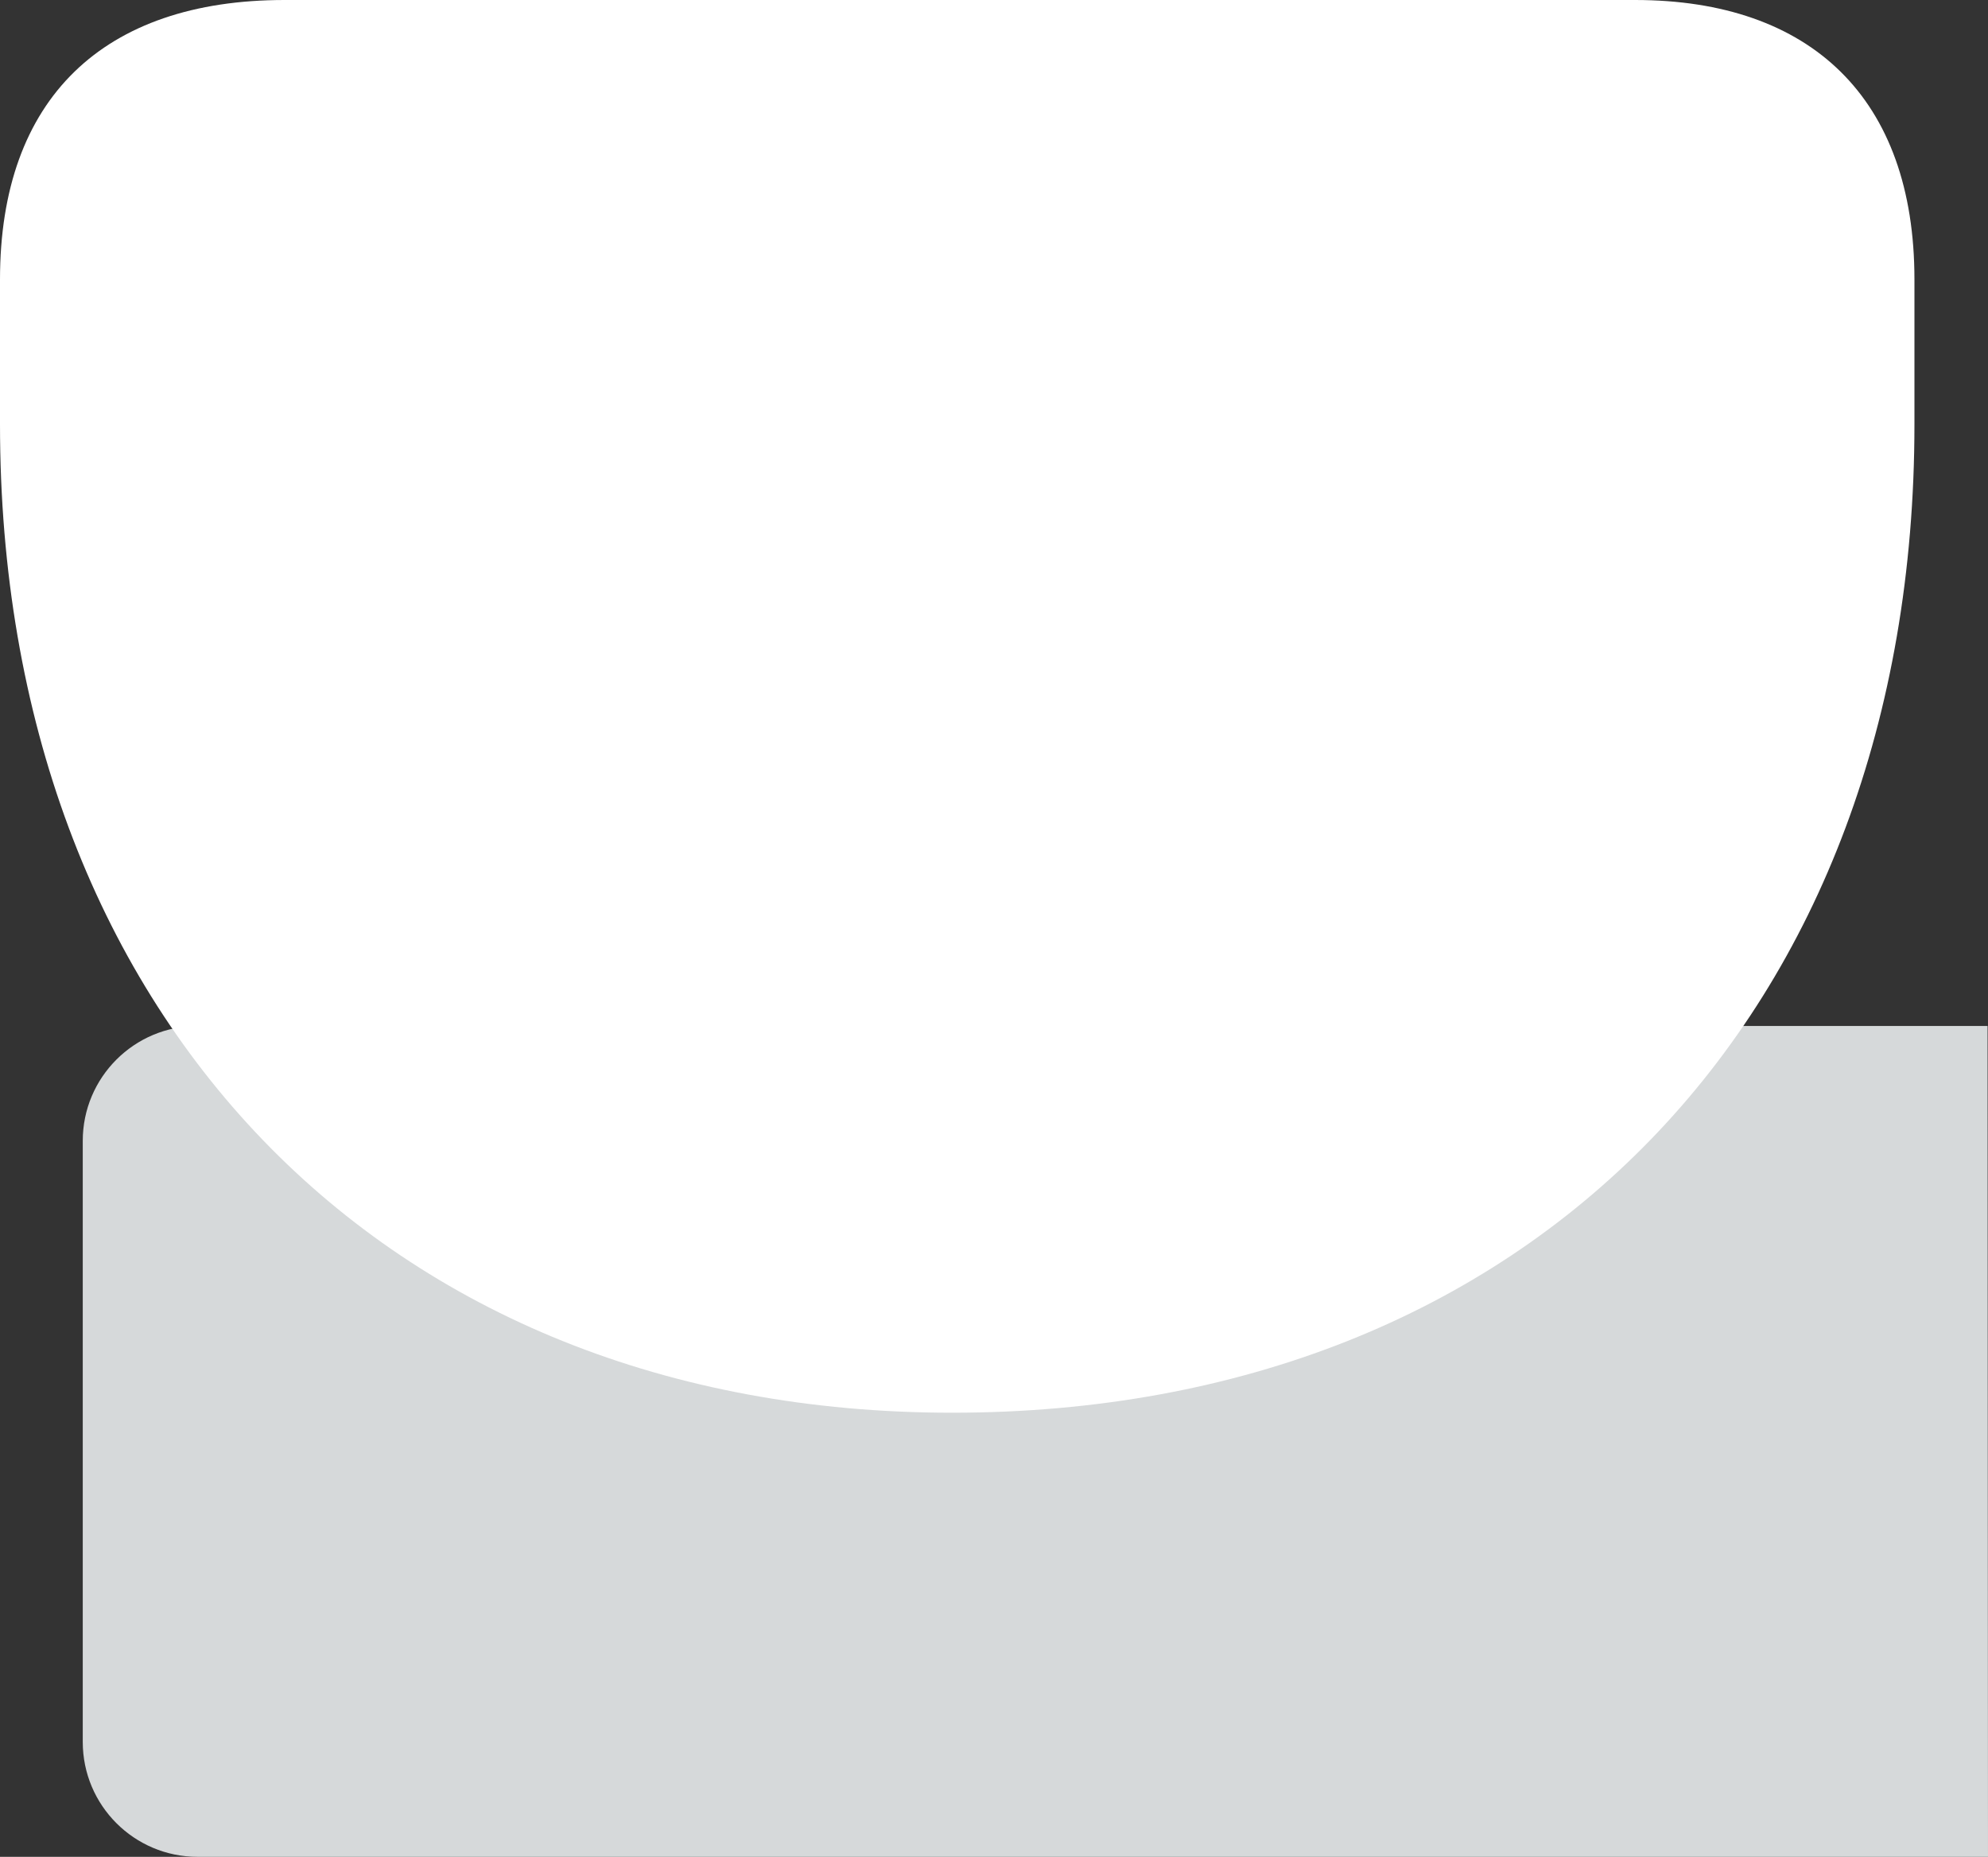 <svg xmlns="http://www.w3.org/2000/svg" id="Capa_1" data-name="Capa 1" viewBox="0 0 1132.64 1057.79"><rect x="0" y="0" width="1132.64" height="1057.79" fill="#333333" stroke="none"/><defs><style> .cls-1 { fill: #d6d9da; stroke-width: 0px; } .cls-2 { fill: #fff; } </style></defs><path class="cls-1" d="M1132.39,584.47l.25,473.32H112.61c-36.15,0-65.46-29.31-65.46-65.46v-342.41c0-36.15,29.31-65.46,65.46-65.46h1019.78Z"></path><path class="cls-2" d="M931.55,0H162.12C58.97,0,0,56.04,0,159.18v82.55c0,336.06,218.15,563.07,542.43,563.06,330.15,0,548.3-227,548.3-563.07v-82.55C1090.73,56.04,1031.76,0,931.55,0Z"></path></svg>